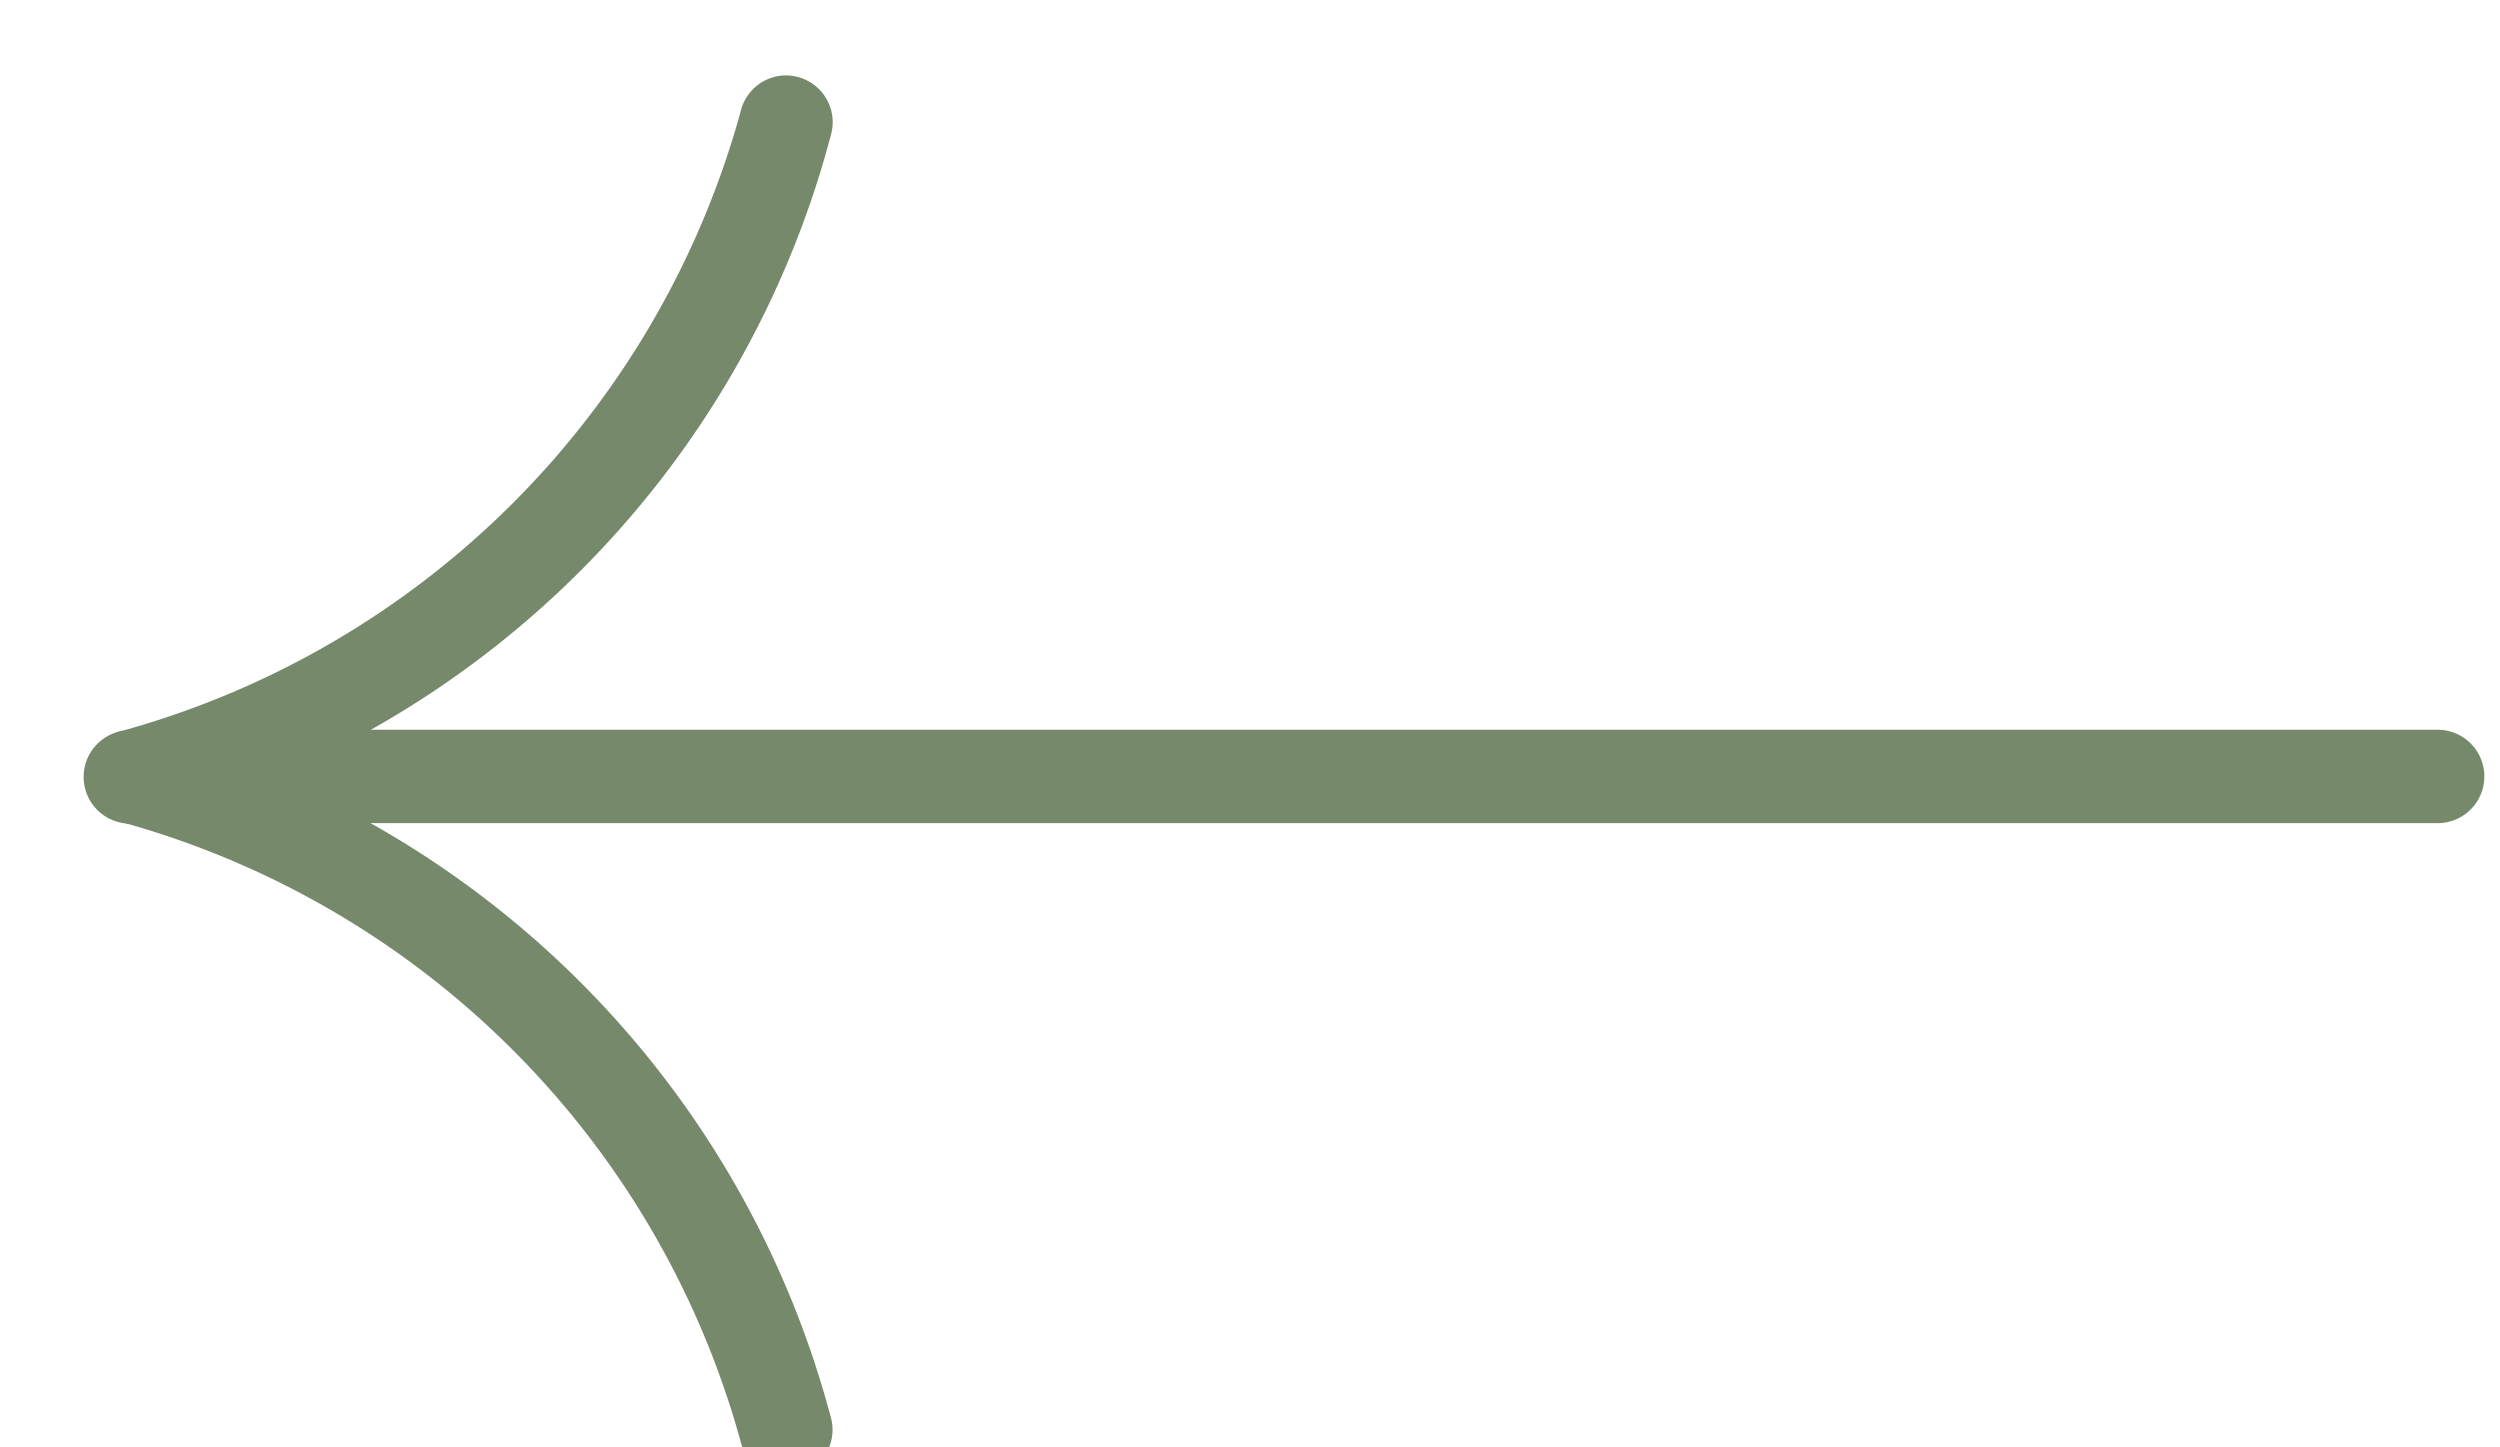 <svg xmlns="http://www.w3.org/2000/svg" xmlns:xlink="http://www.w3.org/1999/xlink" width="19" height="11" viewBox="0 0 19 11">
  <defs>
    <clipPath id="clip-path">
      <rect id="Rectangle_230" data-name="Rectangle 230" width="19" height="11" transform="translate(-0.431 0.217)" fill="#76896b"/>
    </clipPath>
  </defs>
  <g id="Group_463" data-name="Group 463" transform="translate(18.569 11.217) rotate(180)">
    <path id="Path_152" data-name="Path 152" d="M1.5,22.5h0Z" transform="translate(-1.457 -17.185)" fill="#76896b"/>
    <g id="Group_249" data-name="Group 249" transform="translate(0 0)">
      <g id="Group_248" data-name="Group 248" transform="translate(0 0)" clip-path="url(#clip-path)">
        <path id="Path_153" data-name="Path 153" d="M17.644,21.711H.355a.355.355,0,1,1,0-.71H17.644a.355.355,0,0,1,0,.71" transform="translate(-0.312 -16.04)" fill="#76896b"/>
        <path id="Path_154" data-name="Path 154" d="M58.329,5.684a.347.347,0,0,1-.082-.01A7.331,7.331,0,0,1,53.009.436.355.355,0,0,1,53.7.274a6.739,6.739,0,0,0,4.71,4.709.355.355,0,0,1-.082.7" transform="translate(-40.76 -0.013)" fill="#76896b"/>
        <path id="Path_155" data-name="Path 155" d="M53.356,26.684a.348.348,0,0,1-.082-.01.355.355,0,0,1-.264-.427,7.33,7.33,0,0,1,5.238-5.238.355.355,0,1,1,.162.691A6.738,6.738,0,0,0,53.7,26.41a.355.355,0,0,1-.345.274" transform="translate(-40.76 -16.04)" fill="#76896b"/>
      </g>
    </g>
  </g>
</svg>
